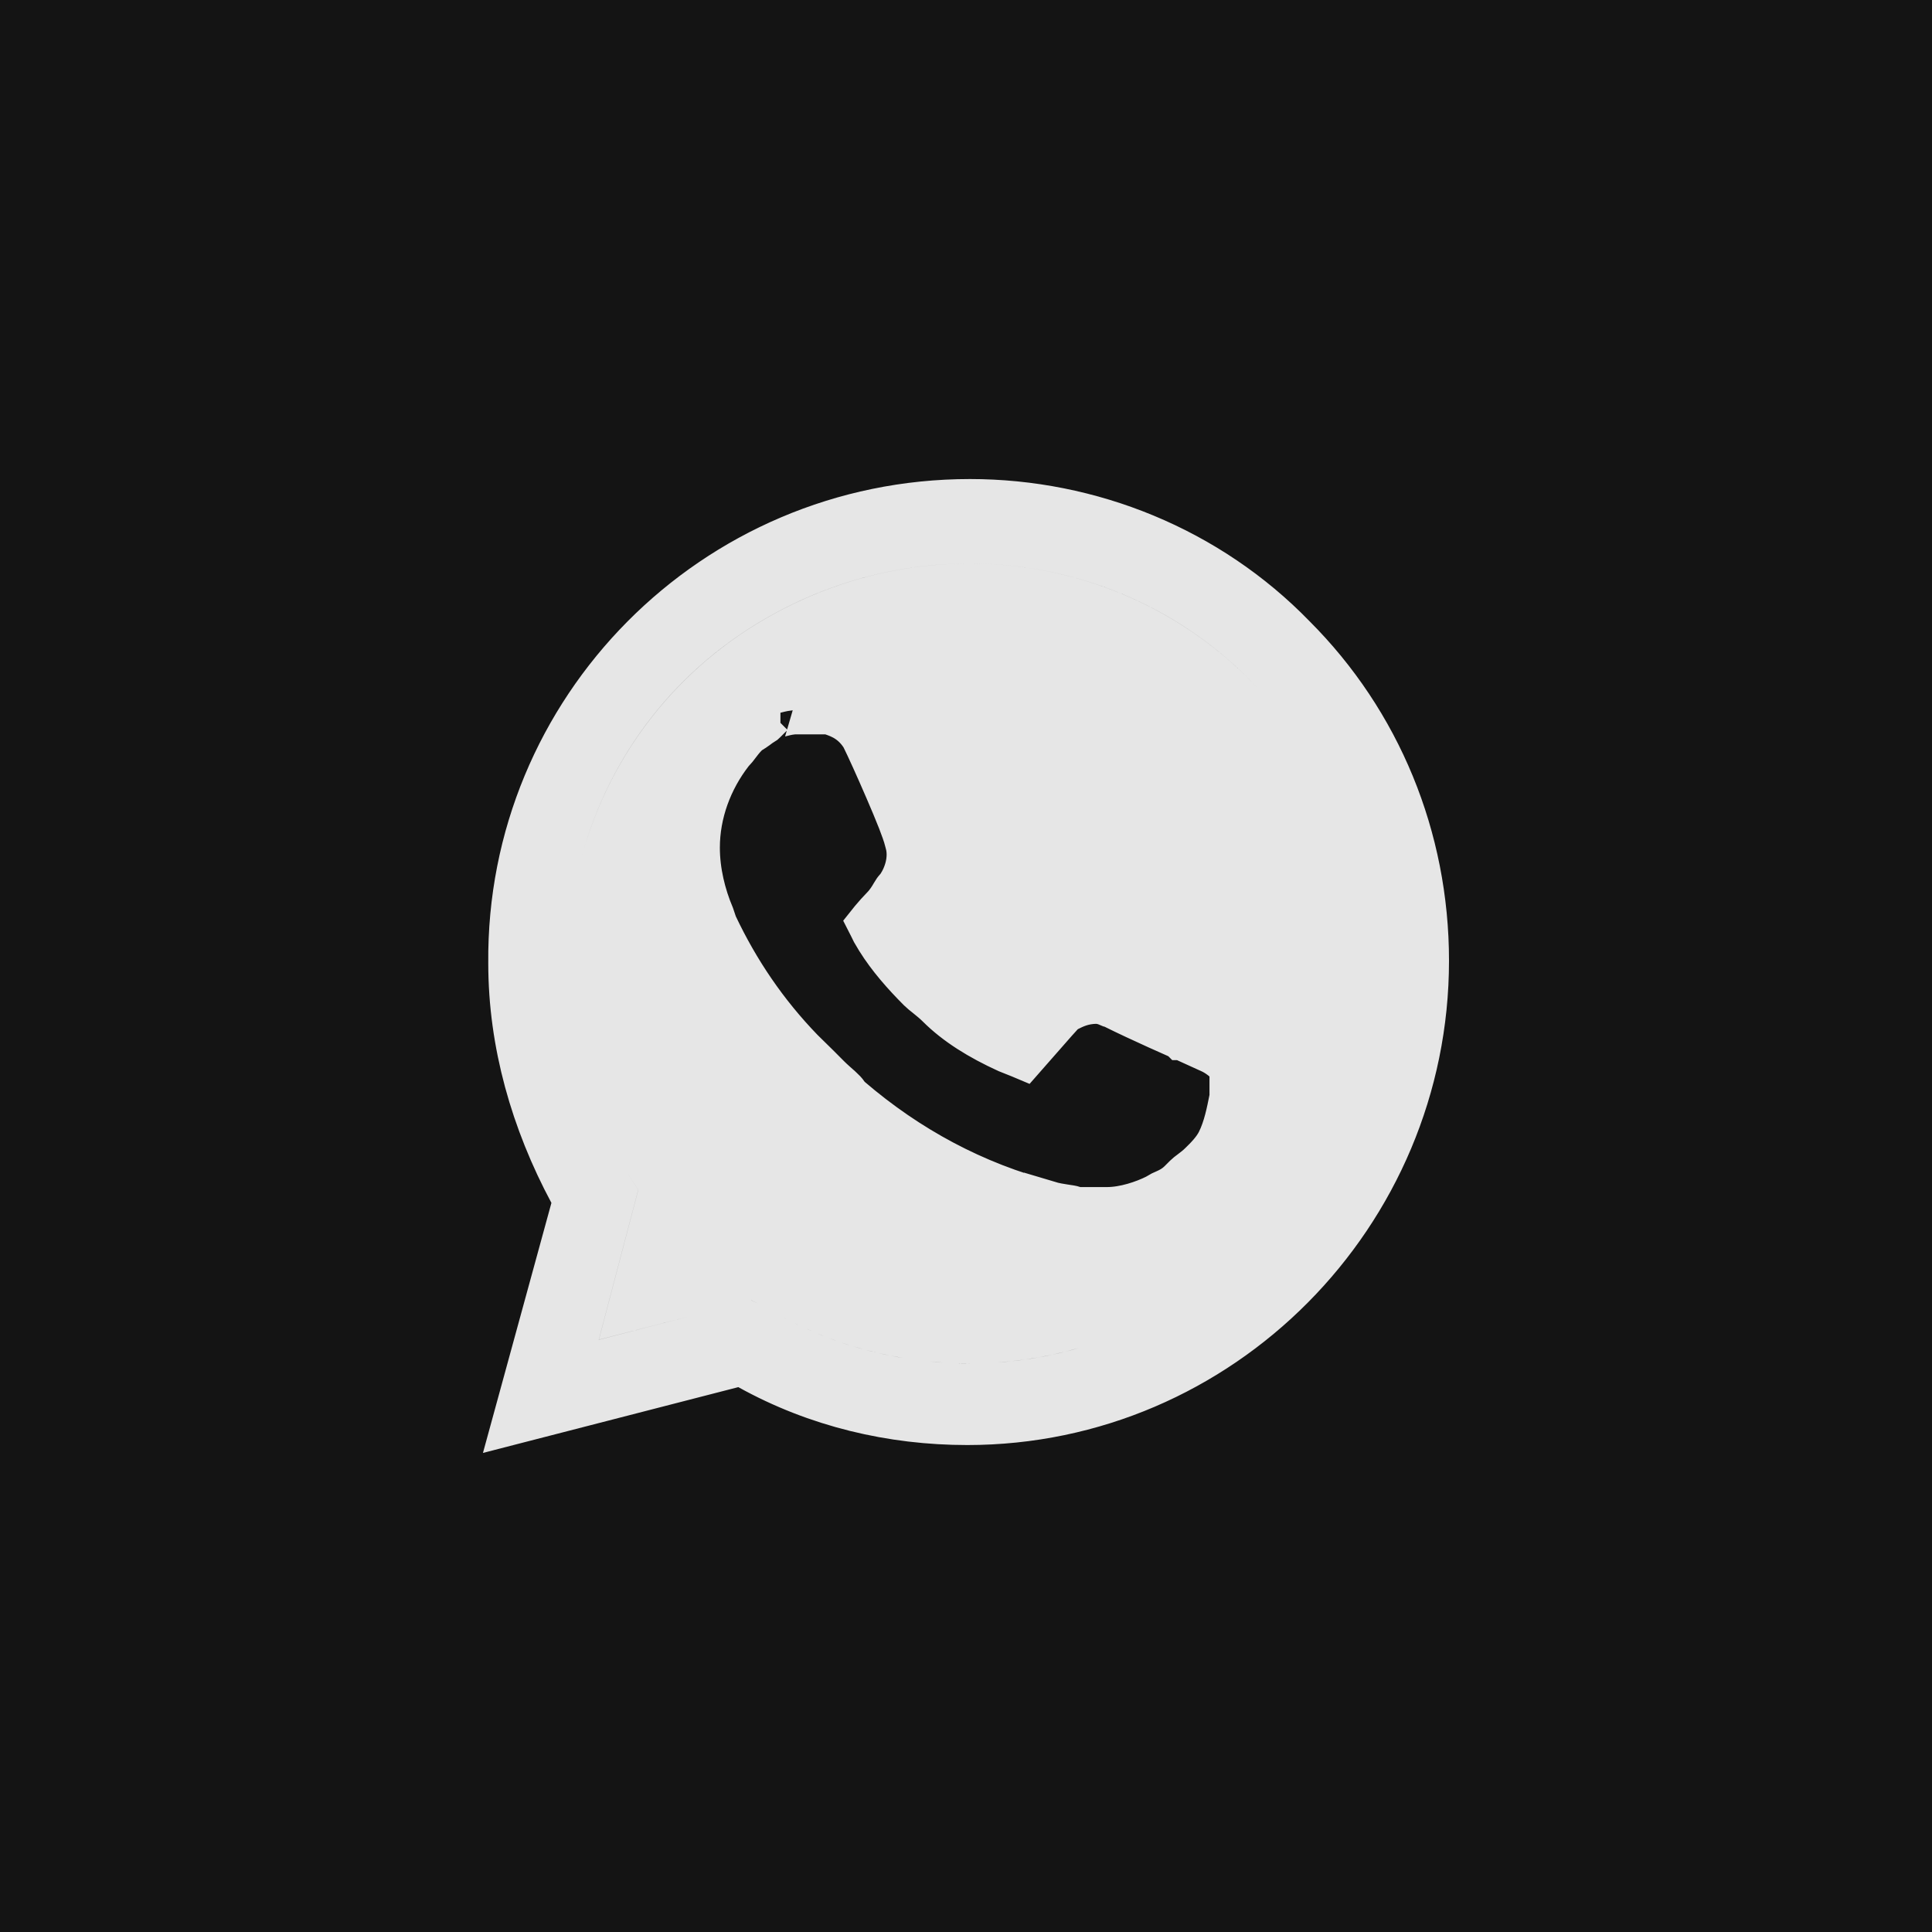 <?xml version="1.0" encoding="UTF-8"?> <svg xmlns="http://www.w3.org/2000/svg" width="40" height="40" viewBox="0 0 40 40" fill="none"><rect width="40" height="40" fill="#141414"></rect><path d="M27.483 15.325C24.937 11.159 19.559 9.951 15.407 12.488C11.242 15.034 10.032 20.469 12.572 24.568L12.576 24.575L12.581 24.582L12.674 24.722L11.914 27.611L11.697 28.436L12.523 28.223L15.501 27.451L15.644 27.521C16.977 28.329 18.533 28.729 20.082 28.729C21.7 28.729 23.322 28.267 24.66 27.394L24.659 27.393C28.816 24.843 30.018 19.473 27.483 15.325ZM15.929 13.342C19.624 11.084 24.381 12.166 26.631 15.847C28.889 19.542 27.807 24.299 24.126 26.549L24.114 26.557C22.946 27.318 21.516 27.729 20.082 27.729C18.695 27.729 17.315 27.369 16.145 26.657L16.128 26.646L16.109 26.637L15.782 26.474L15.615 26.39L15.434 26.436L13.099 27.04L13.699 24.759L13.756 24.542L13.631 24.355L13.413 24.027C11.17 20.39 12.252 15.589 15.929 13.342ZM25.541 22.081L25.395 21.935H25.394L25.393 21.934L25.392 21.932C25.391 21.931 25.389 21.93 25.388 21.929C25.385 21.927 25.383 21.924 25.38 21.921C25.374 21.916 25.367 21.909 25.359 21.902C25.344 21.889 25.324 21.872 25.3 21.855C25.251 21.818 25.185 21.774 25.101 21.732L25.093 21.729L25.084 21.725L24.484 21.452H24.485L24.479 21.449H24.477L24.476 21.448C24.474 21.448 24.472 21.447 24.469 21.445C24.462 21.442 24.453 21.438 24.44 21.433C24.416 21.422 24.38 21.405 24.336 21.386C24.247 21.346 24.121 21.291 23.98 21.227C23.695 21.098 23.348 20.937 23.085 20.806L22.98 20.753H22.945C22.935 20.749 22.925 20.743 22.914 20.739C22.869 20.723 22.793 20.698 22.697 20.698C22.407 20.698 22.206 20.804 22.093 20.86L22.02 20.896L21.962 20.954V20.955L21.946 20.971C21.941 20.976 21.935 20.983 21.926 20.993C21.907 21.014 21.874 21.049 21.819 21.111C21.715 21.229 21.524 21.445 21.178 21.84L21.14 21.824L20.87 21.716C20.309 21.459 19.828 21.165 19.454 20.791C19.376 20.713 19.285 20.64 19.223 20.59C19.149 20.531 19.104 20.495 19.073 20.464C18.751 20.142 18.447 19.797 18.216 19.427L18.121 19.267L18.077 19.177L18.048 19.12C18.059 19.106 18.073 19.092 18.086 19.076C18.159 18.99 18.243 18.894 18.31 18.827C18.415 18.722 18.487 18.598 18.521 18.54C18.543 18.504 18.556 18.483 18.568 18.465C18.578 18.45 18.583 18.445 18.583 18.445L18.617 18.411L18.645 18.37C18.796 18.143 18.915 17.792 18.826 17.449H18.828C18.827 17.442 18.823 17.435 18.821 17.427C18.818 17.415 18.817 17.402 18.812 17.39H18.811C18.779 17.272 18.723 17.115 18.667 16.972C18.593 16.784 18.499 16.559 18.402 16.335C18.211 15.891 18.002 15.43 17.913 15.253L17.899 15.226L17.882 15.199C17.797 15.071 17.697 14.967 17.573 14.884C17.456 14.805 17.337 14.761 17.243 14.729L17.166 14.704H16.485C16.359 14.704 16.243 14.735 16.2 14.746C16.134 14.763 16.14 14.759 16.158 14.759H15.951L15.805 14.905L15.791 14.918C15.726 14.958 15.671 14.999 15.64 15.023C15.611 15.044 15.592 15.058 15.575 15.069C15.56 15.08 15.553 15.084 15.553 15.084L15.48 15.12L15.423 15.178C15.34 15.261 15.28 15.342 15.24 15.395C15.198 15.451 15.176 15.479 15.15 15.505L15.129 15.526L15.109 15.551C14.665 16.122 14.404 16.828 14.404 17.548C14.404 18.054 14.528 18.548 14.707 18.973L14.767 19.151L14.779 19.179C15.23 20.131 15.816 20.999 16.571 21.779L16.906 22.108L17.112 22.315C17.204 22.408 17.314 22.501 17.368 22.55C17.434 22.61 17.466 22.645 17.486 22.675L17.524 22.732L17.576 22.777C18.775 23.805 20.15 24.55 21.7 24.952V24.95C21.823 24.987 21.95 25.006 22.027 25.018C22.134 25.033 22.182 25.041 22.213 25.052L22.289 25.077H22.916C23.295 25.077 23.701 24.935 23.957 24.807L23.984 24.793L24.011 24.775C24.049 24.75 24.073 24.74 24.148 24.707C24.224 24.673 24.347 24.616 24.468 24.495L24.577 24.386C24.603 24.36 24.631 24.338 24.688 24.296C24.74 24.257 24.822 24.196 24.904 24.113C24.994 24.024 25.172 23.853 25.27 23.656C25.415 23.367 25.48 23.022 25.531 22.768L25.541 22.72V22.081ZM10.609 19.94C10.558 14.716 14.8 10.418 20.082 10.418C22.567 10.418 24.998 11.402 26.753 13.209L26.758 13.214C28.516 14.972 29.5 17.351 29.5 19.891C29.5 25.122 25.252 29.418 20.027 29.418C18.47 29.418 16.92 29.055 15.529 28.282L15.354 28.186L15.161 28.235L10.709 29.382L11.899 25.036L11.952 24.844L11.857 24.668C11.073 23.203 10.609 21.595 10.609 19.945V19.94Z" fill="#E6E6E6" stroke="#E6E6E6"></path></svg> 